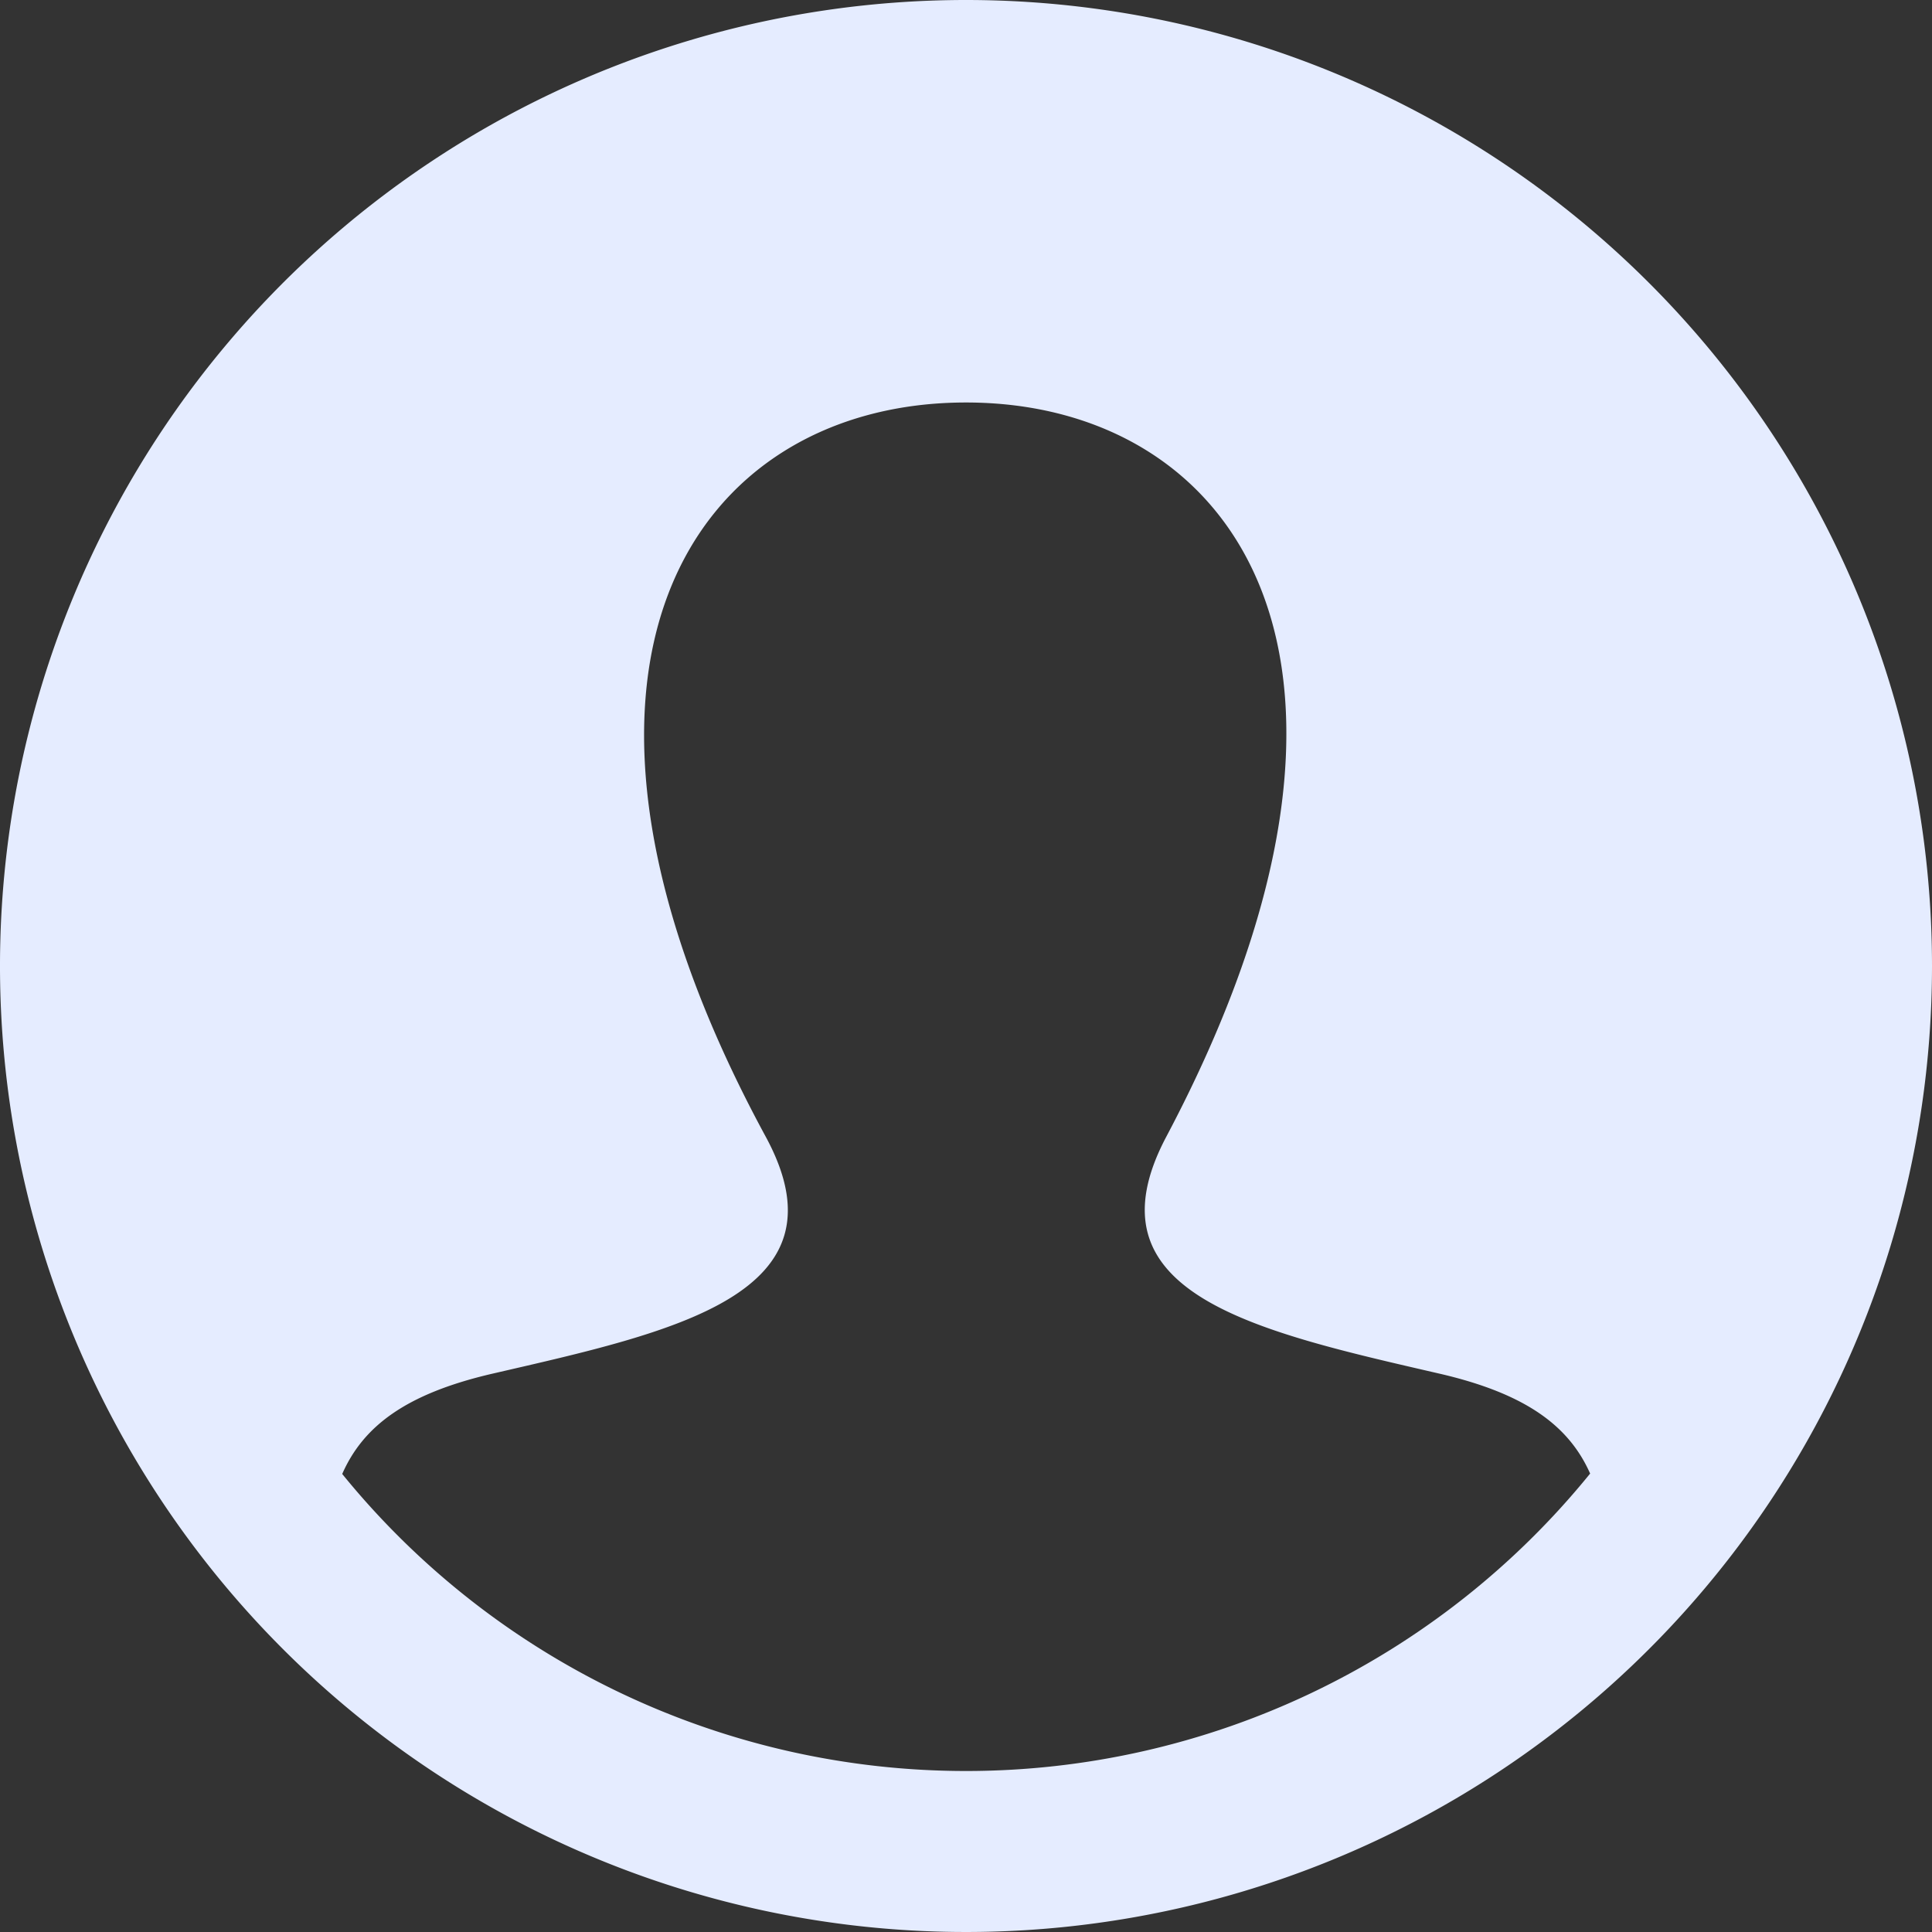 <svg xmlns="http://www.w3.org/2000/svg" width="76" height="76" viewBox="0 0 76 76">
  <rect x="0" y="0" width="76" height="76" fill="#333333" stroke="none"/>
  <path id="iconmonstr-user-19" d="M38,0A38,38,0,1,0,76,38,38,38,0,0,0,38,0Zm0,69.667A31.614,31.614,0,0,1,13.462,57.982c.82-1.862,2.48-3.151,5.912-3.946,7.106-1.64,14.12-3.107,10.745-9.326C20.127,26.28,27.271,15.833,38,15.833c10.52,0,17.841,10.061,7.882,28.877-3.277,6.181,3.483,7.651,10.745,9.326,3.426.792,5.1,2.074,5.925,3.93A31.609,31.609,0,0,1,38,69.667Z" fill="#e5ecff"/>
</svg>
